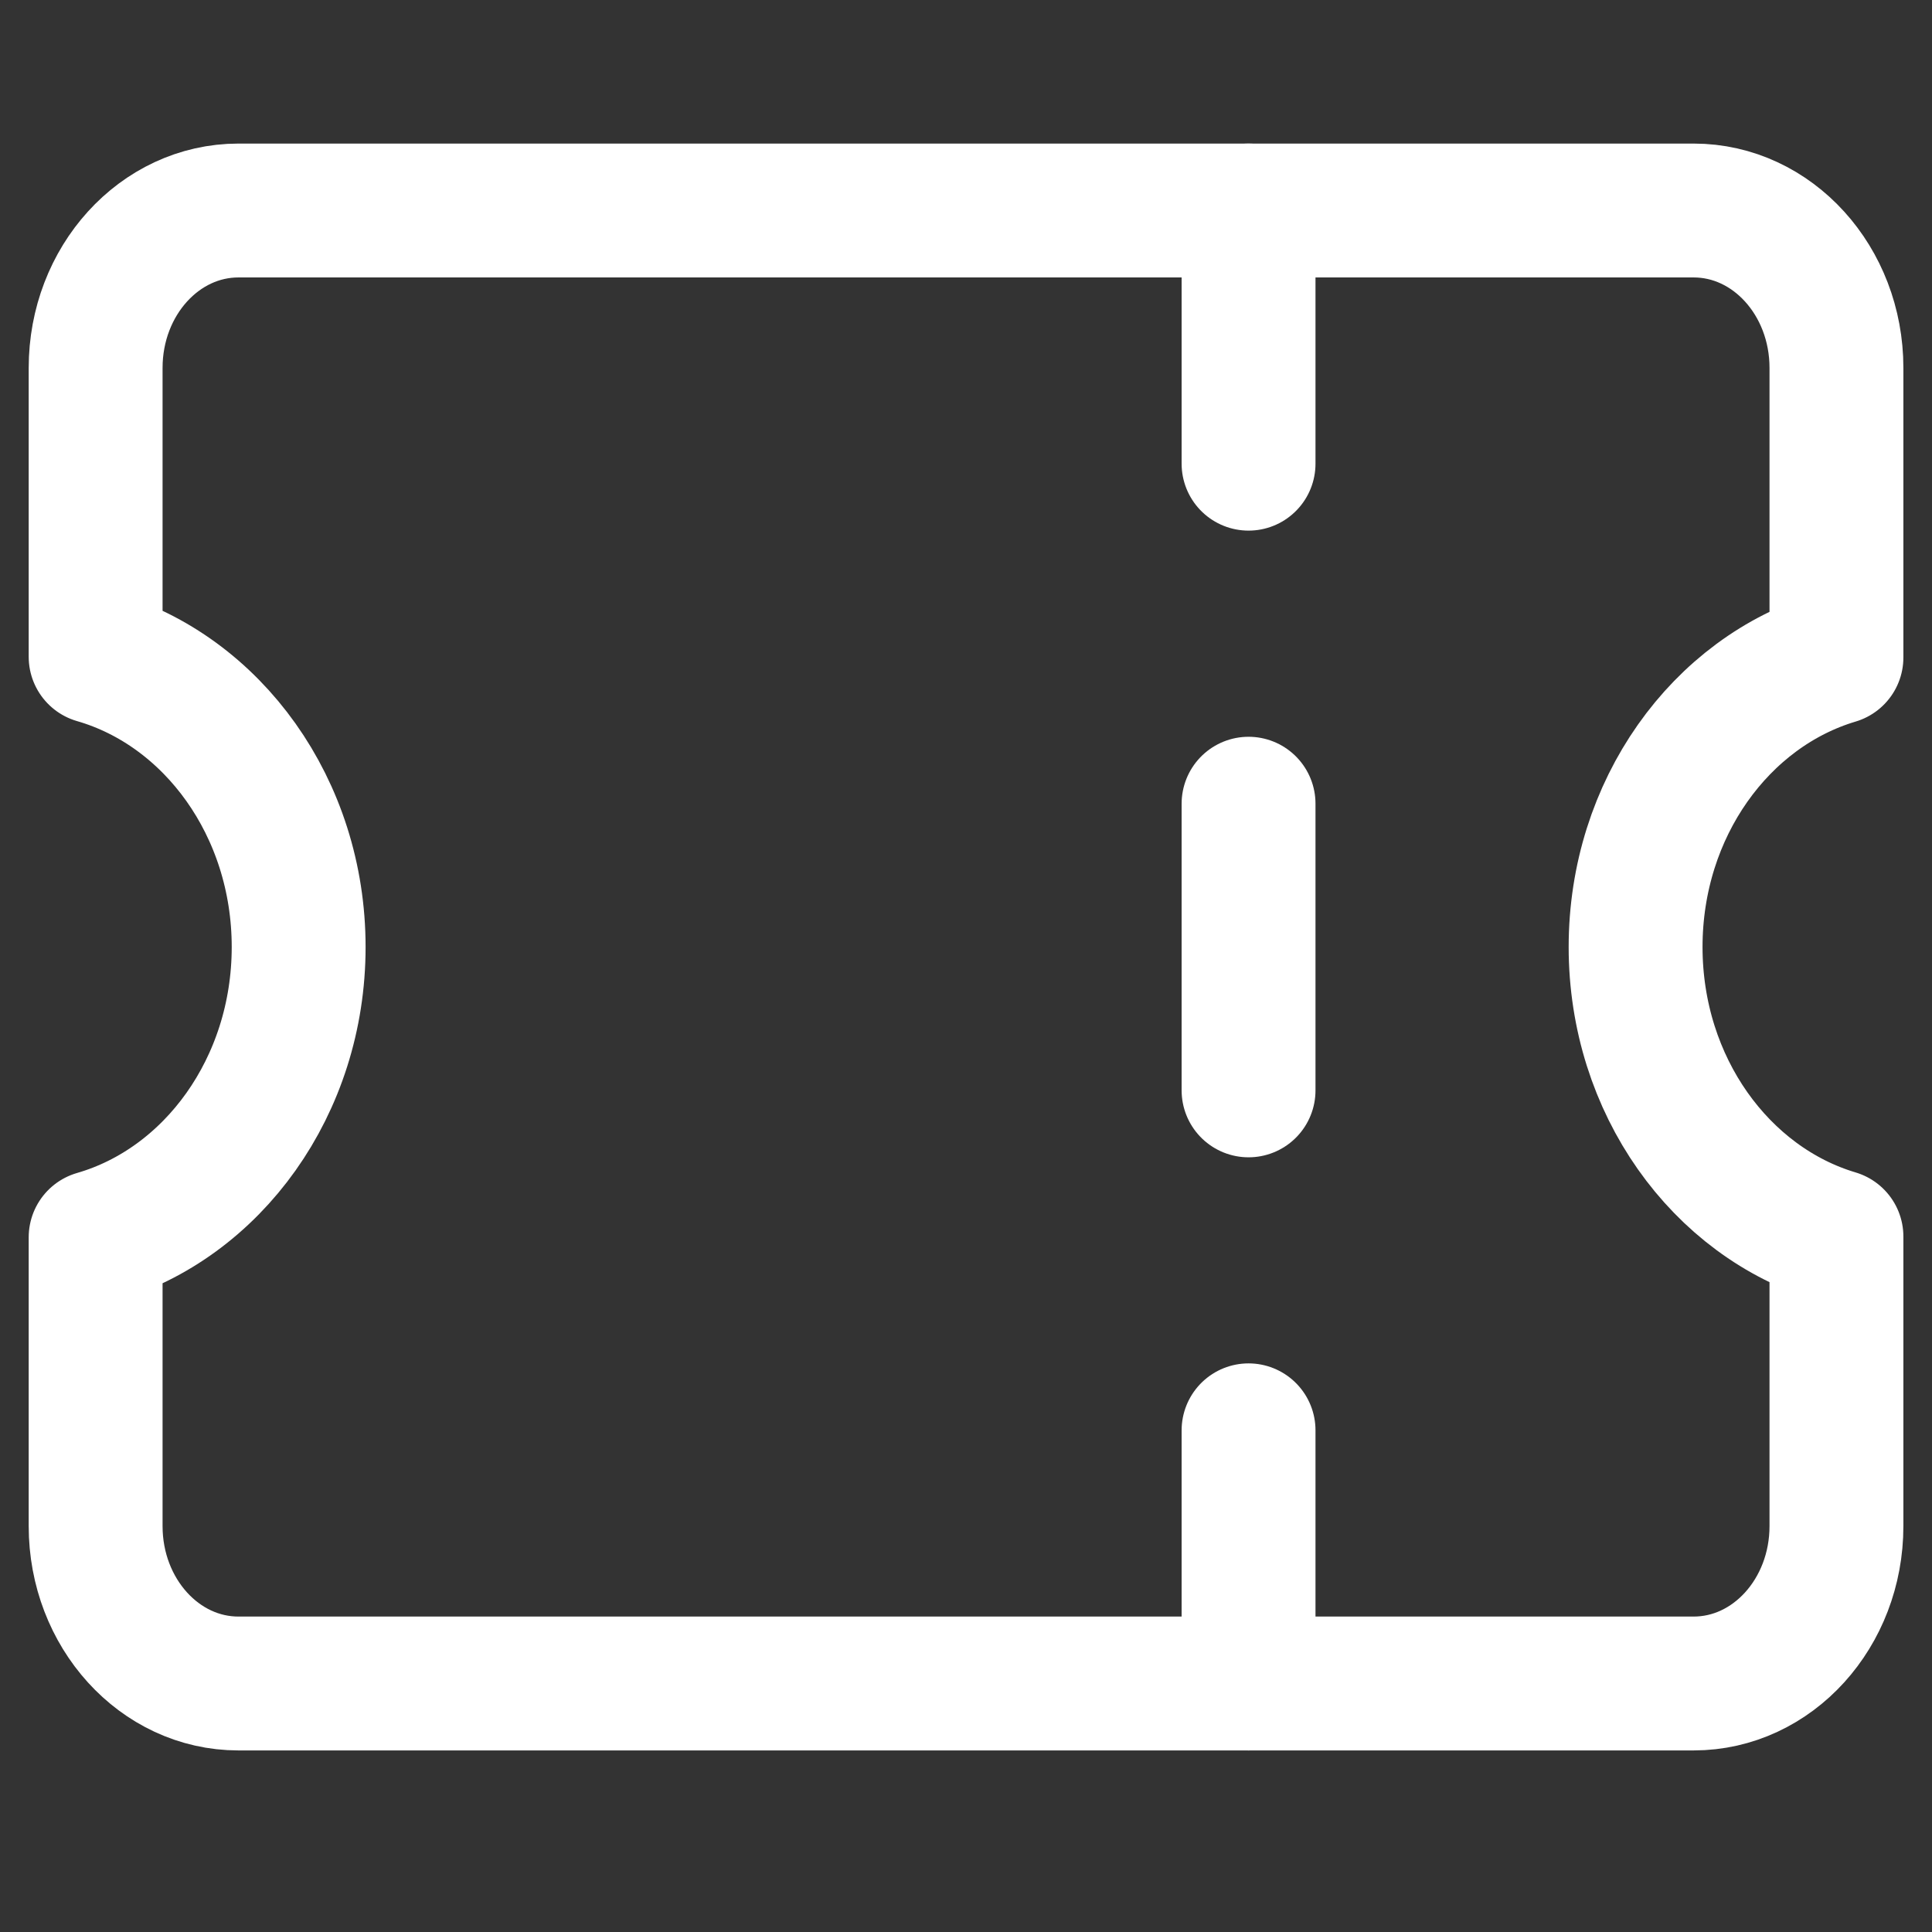 <svg width="24" height="24" viewBox="0 0 24 24" fill="none" xmlns="http://www.w3.org/2000/svg">
<rect x="0" y="0" width="24" height="24" fill="#333333" stroke="none"/>
<g clip-path="url(#clip0_753_1093)">
<path d="M15.51 2.615V5.76" stroke="white" stroke-width="1.663" stroke-linecap="round" stroke-linejoin="round"/>
<path d="M15.51 9.984V13.545" stroke="white" stroke-width="1.663" stroke-linecap="round" stroke-linejoin="round"/>
<path d="M15.51 17.768V20.913" stroke="white" stroke-width="1.663" stroke-linecap="round" stroke-linejoin="round"/>
<path d="M1.188 18.958C1.188 20.038 1.982 20.913 2.962 20.913H21.039C22.019 20.913 22.813 20.038 22.813 18.958V15.361C21.375 14.932 20.318 13.484 20.318 11.764C20.318 10.044 21.375 8.596 22.813 8.167V4.57C22.813 3.49 22.019 2.615 21.039 2.615H2.962C1.982 2.615 1.188 3.49 1.188 4.57V8.159C2.639 8.578 3.71 10.033 3.71 11.764C3.71 13.495 2.639 14.951 1.188 15.37V18.958Z" stroke="white" stroke-width="1.663" stroke-linecap="round" stroke-linejoin="round"/>
</g>
<defs>
<clipPath id="clip0_753_1093">
<rect width="23.289" height="23.289" fill="white" transform="translate(0.357 0.12)"/>
</clipPath>
</defs>
</svg>
